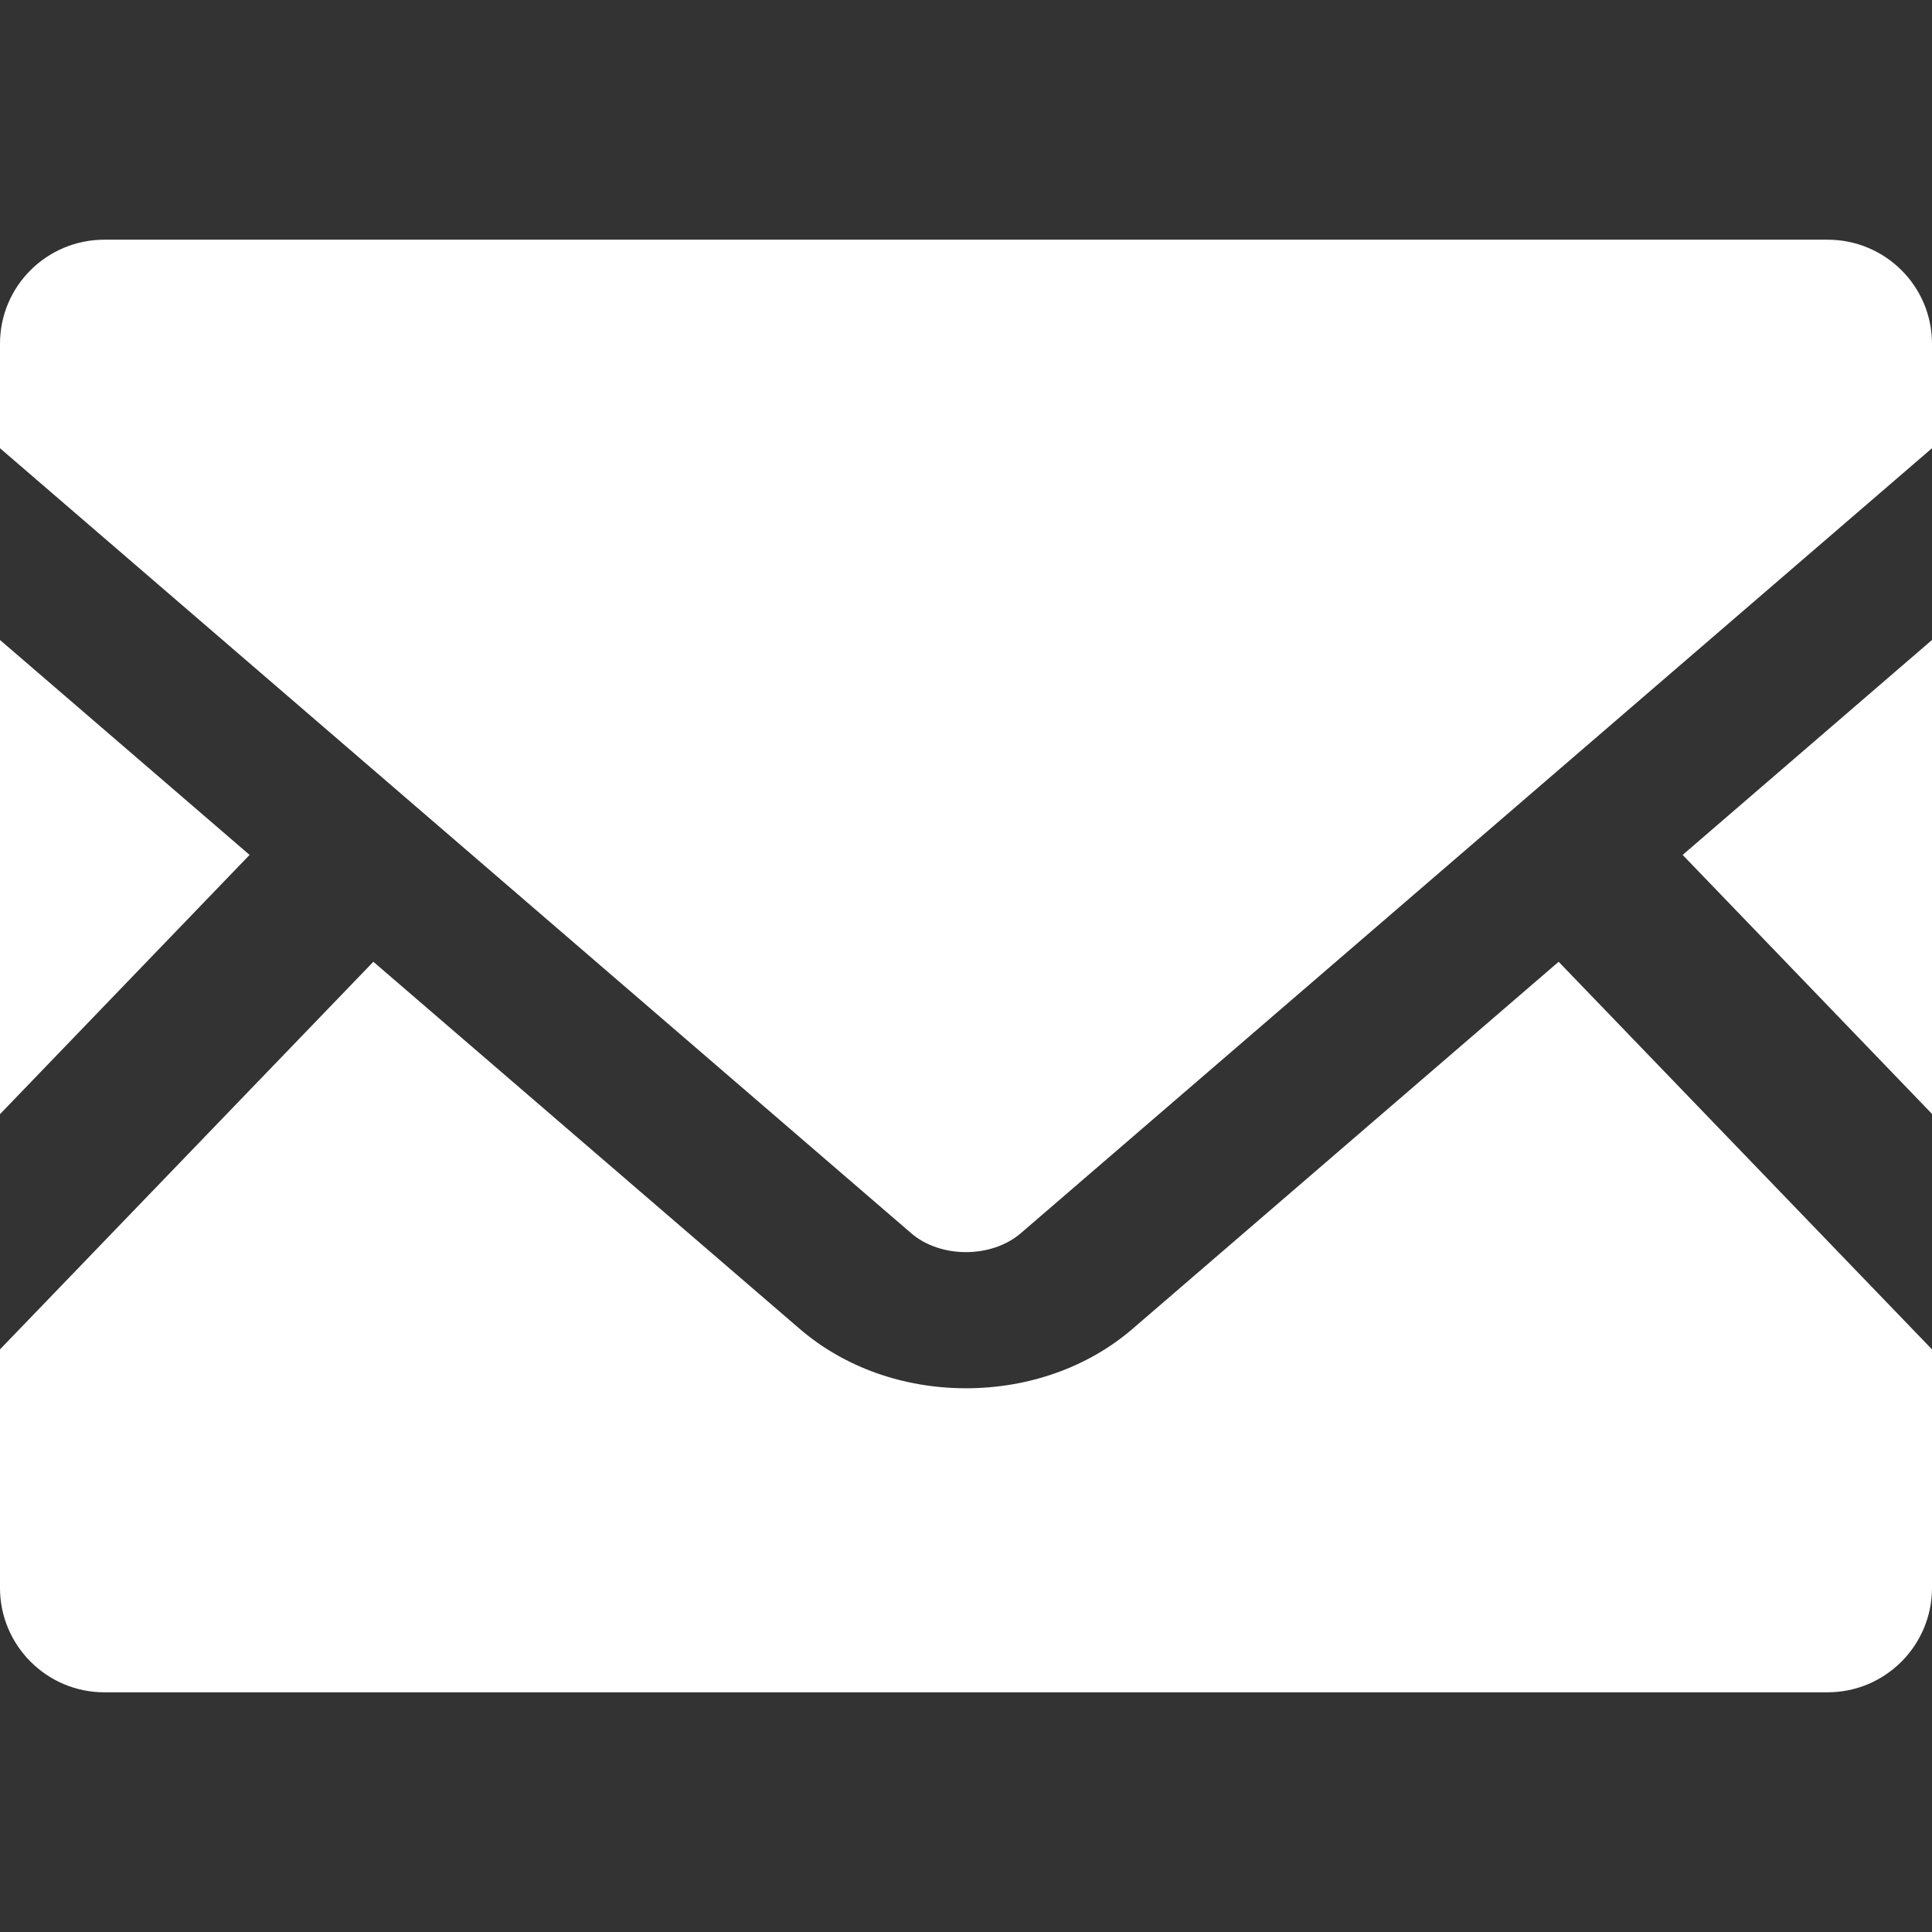 <svg width="16" height="16" viewBox="0 0 16 16" fill="none" xmlns="http://www.w3.org/2000/svg">
<rect x="0" y="0" width="16" height="16" fill="#333333" stroke="none"/>
<g id="&#227;&#131;&#161;&#227;&#131;&#188;&#227;&#131;&#171;&#227;&#129;&#174;&#231;&#132;&#161;&#230;&#150;&#153;&#227;&#130;&#162;&#227;&#130;&#164;&#227;&#130;&#179;&#227;&#131;&#179;&#231;&#180;&#160;&#230;&#157;&#144; 1">
<g id="Group">
<path id="Vector" d="M16 9.225L13.935 7.08L16 5.3V9.225Z" fill="white"/>
<path id="Vector_2" d="M2.067 7.08L0 9.227V5.3L2.067 7.08Z" fill="white"/>
<path id="Vector_3" d="M16 11.175V13.15C16 13.627 15.613 14.015 15.135 14.015H0.865C0.387 14.015 0 13.627 0 13.15V11.175L3.092 7.965L6.625 11.007C6.992 11.322 7.48 11.497 8 11.497C8.52 11.497 9.01 11.322 9.377 11.007L12.908 7.965L16 11.175Z" fill="white"/>
<path id="Vector_4" d="M16 2.847V3.712L8.455 10.212C8.212 10.422 7.787 10.422 7.545 10.212L0 3.712V2.847C0 2.37 0.387 1.985 0.865 1.985H15.135C15.613 1.985 16 2.37 16 2.847Z" fill="white"/>
</g>
</g>
</svg>
